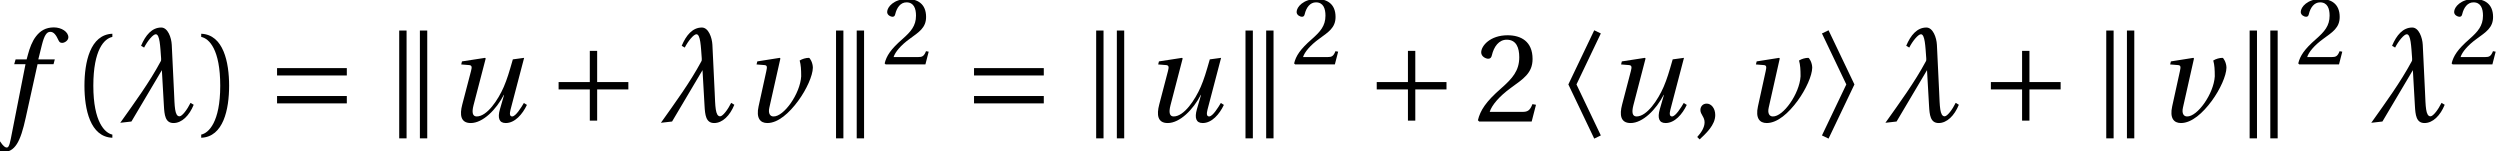 <?xml version='1.0' encoding='UTF-8'?>
<!-- This file was generated by dvisvgm 2.13.3 -->
<svg version='1.1' xmlns='http://www.w3.org/2000/svg' xmlns:xlink='http://www.w3.org/1999/xlink' width='197.07pt' height='11.914pt' viewBox='134.878 72.712 197.07 11.914'>
<defs>
<path id='g3-40' d='M1.75-2.82C1.75-5.679 2.62-6.539 3.25-6.669V-6.919C1.5-6.849 1.05-4.679 1.05-2.82S1.5 1.21 3.25 1.28V1.03C2.67 .91 1.75 .06 1.75-2.82Z'/>
<path id='g3-41' d='M1.75-2.82C1.75 .06 .83 .91 .25 1.03V1.28C2 1.21 2.45-.96 2.45-2.82S2-6.849 .25-6.919V-6.669C.88-6.539 1.75-5.679 1.75-2.82Z'/>
<path id='g3-44' d='M.7 1.41C1.2 .94 1.93 .28 1.93-.51C1.93-1.06 1.6-1.42 1.25-1.41C.94-1.41 .76-1.17 .76-.91C.76-.55 1.09-.37 1.09 .06C1.09 .47 .83 .87 .51 1.22L.7 1.41Z'/>
<path id='g3-50' d='M4.849-1.32L4.569-1.37C4.36-.83 4.16-.76 3.76-.76H1.2C1.36-1.28 1.95-1.99 2.88-2.66C3.84-3.36 4.579-3.81 4.579-4.929C4.579-6.319 3.66-6.799 2.61-6.799C1.24-6.799 .53-5.969 .53-5.449C.53-5.109 .91-4.949 1.08-4.949C1.26-4.949 1.33-5.049 1.37-5.219C1.53-5.899 1.92-6.449 2.54-6.449C3.31-6.449 3.53-5.799 3.53-5.069C3.53-4 2.99-3.4 2.12-2.63C.89-1.56 .46-.88 .27-.1L.37 0H4.509L4.849-1.32Z'/>
<use id='g7-44' xlink:href='#g3-44'/>
<use id='g13-40' xlink:href='#g3-40'/>
<use id='g13-41' xlink:href='#g3-41'/>
<use id='g13-50' xlink:href='#g3-50'/>
<path id='g8-102' d='M4.32-4.899H3.02L3.3-6.029C3.49-6.789 3.68-7.069 3.96-7.069C4.23-7.069 4.41-6.849 4.629-6.369C4.679-6.269 4.749-6.199 4.899-6.199C5.099-6.199 5.389-6.389 5.389-6.639C5.389-7.069 4.849-7.419 4.25-7.419C3.6-7.419 3.18-7.149 2.85-6.729C2.54-6.339 2.34-5.799 2.2-5.269L2.1-4.899H1.23L1.12-4.519H2.01L.85 1.37C.73 1.99 .63 2.05 .53 2.05C.42 2.05 .27 1.97 0 1.56C-.07 1.46-.14 1.34-.27 1.34C-.49 1.34-.72 1.59-.72 1.84C-.71 2.17-.28 2.42 .19 2.42C1.19 2.42 1.61 1.61 2.03-.31L2.96-4.519H4.22L4.32-4.899Z'/>
<path id='g8-117' d='M5.329-4.899C5.039-3.88 4.879-3.35 4.619-2.74C4.18-1.73 3.31-.4 2.48-.4C2.16-.4 2.08-.7 2.23-1.28L3.19-4.969L3.14-5.019L1.32-4.739L1.26-4.499L1.88-4.449C2.12-4.429 2.11-4.28 2.03-3.97L1.34-1.33C1.13-.53 1.21 .12 2.01 .12C2.97 .12 4.02-.94 4.619-2.1H4.639L4.31-.96C4.12-.29 4.24 .12 4.769 .12C5.489 .12 6.089-.57 6.439-1.31L6.199-1.46C5.999-1.12 5.559-.4 5.279-.4C5.069-.4 5.069-.63 5.149-.94L6.219-5.019L5.329-4.899Z'/>
<path id='g8-118' d='M1.25-4.739L1.19-4.499L1.81-4.449C2.04-4.429 2.03-4.3 1.96-3.97L1.35-1.19C1.15-.28 1.47 .12 2.04 .12C2.9 .12 3.77-.68 4.459-1.61C5.139-2.53 5.619-3.62 5.629-4.24C5.629-4.629 5.399-5.019 5.319-5.019C5.079-5.019 4.799-4.939 4.589-4.809C4.689-4.459 4.709-4.08 4.709-3.56C4.629-2.19 3.34-.37 2.52-.4C2.27-.4 2.09-.62 2.2-1.1L3.07-4.969L3.02-5.019L1.25-4.739Z'/>
<use id='g10-50' xlink:href='#g3-50' transform='scale(.758)'/>
<path id='g5-184' d='M2.24-5.829C2.5-6.339 2.94-6.879 3.16-6.879C3.48-6.879 3.51-5.919 3.58-4.979V-4.839C3.58-4.799 3.56-4.769 3.54-4.729C2.66-3.09 1.51-1.52 .36 .1L1.24 0L3.64-4.05L3.8-1.24C3.84-.53 3.9 .12 4.559 .12C5.209 .12 5.799-.46 6.149-1.32L5.899-1.47C5.639-.94 5.239-.41 5.029-.41C4.639-.41 4.649-1.24 4.599-2.29L4.419-6.049C4.39-6.619 4.11-7.409 3.59-7.409C2.86-7.409 2.35-6.809 2-5.969L2.24-5.829Z'/>
<path id='g1-104' d='M3.57-6.839L3.05-7.089L1.01-2.82L3.05 1.45L3.57 1.2L1.65-2.82L3.57-6.839Z'/>
<path id='g1-105' d='M2.25-2.82L.33 1.2L.85 1.45L2.89-2.82L.85-7.089L.33-6.839L2.25-2.82Z'/>
<path id='g1-107' d='M1.39-7.069V1.43H1.97V-7.069H1.39ZM3.02-7.069V1.43H3.6V-7.069H3.02Z'/>
<path id='g1-197' d='M.85-3.11V-2.53H3.31V-.07H3.89V-2.53H6.349V-3.11H3.89V-5.569H3.31V-3.11H.85Z'/>
<path id='g1-198' d='M6.349-1.43V-2.01H.85V-1.43H6.349ZM6.349-3.63V-4.21H.85V-3.63H6.349Z'/>
</defs>
<g id='page1'>
<use x='134.878' y='82.291' xlink:href='#g8-102'/>
<use x='140.485' y='82.291' xlink:href='#g13-40'/>
<use x='143.998' y='82.291' xlink:href='#g5-184'/>
<use x='150.489' y='82.291' xlink:href='#g13-41'/>
<use x='155.868' y='82.291' xlink:href='#g1-198'/>
<use x='164.957' y='82.188' xlink:href='#g1-107'/>
<use x='169.975' y='82.291' xlink:href='#g8-117'/>
<use x='178.061' y='82.291' xlink:href='#g1-197'/>
<use x='186.616' y='82.291' xlink:href='#g5-184'/>
<use x='193.325' y='82.291' xlink:href='#g8-118'/>
<use x='199.391' y='82.188' xlink:href='#g1-107'/>
<use x='204.409' y='77.786' xlink:href='#g10-50'/>
<use x='210.809' y='82.291' xlink:href='#g1-198'/>
<use x='219.897' y='82.188' xlink:href='#g1-107'/>
<use x='224.915' y='82.291' xlink:href='#g8-117'/>
<use x='231.668' y='82.188' xlink:href='#g1-107'/>
<use x='236.686' y='77.786' xlink:href='#g10-50'/>
<use x='242.553' y='82.291' xlink:href='#g1-197'/>
<use x='251.108' y='82.291' xlink:href='#g13-50'/>
<use x='257.498' y='82.188' xlink:href='#g1-104'/>
<use x='261.404' y='82.291' xlink:href='#g8-117'/>
<use x='268.157' y='82.291' xlink:href='#g7-44'/>
<use x='272.103' y='82.291' xlink:href='#g8-118'/>
<use x='278.169' y='82.188' xlink:href='#g1-105'/>
<use x='283.141' y='82.291' xlink:href='#g5-184'/>
<use x='290.965' y='82.291' xlink:href='#g1-197'/>
<use x='299.52' y='82.188' xlink:href='#g1-107'/>
<use x='304.756' y='82.291' xlink:href='#g8-118'/>
<use x='310.822' y='82.188' xlink:href='#g1-107'/>
<use x='315.84' y='77.786' xlink:href='#g10-50'/>
<use x='321.44' y='82.291' xlink:href='#g5-184'/>
<use x='327.931' y='77.786' xlink:href='#g10-50'/>
</g>
</svg><!--Rendered by QuickLaTeX.com-->